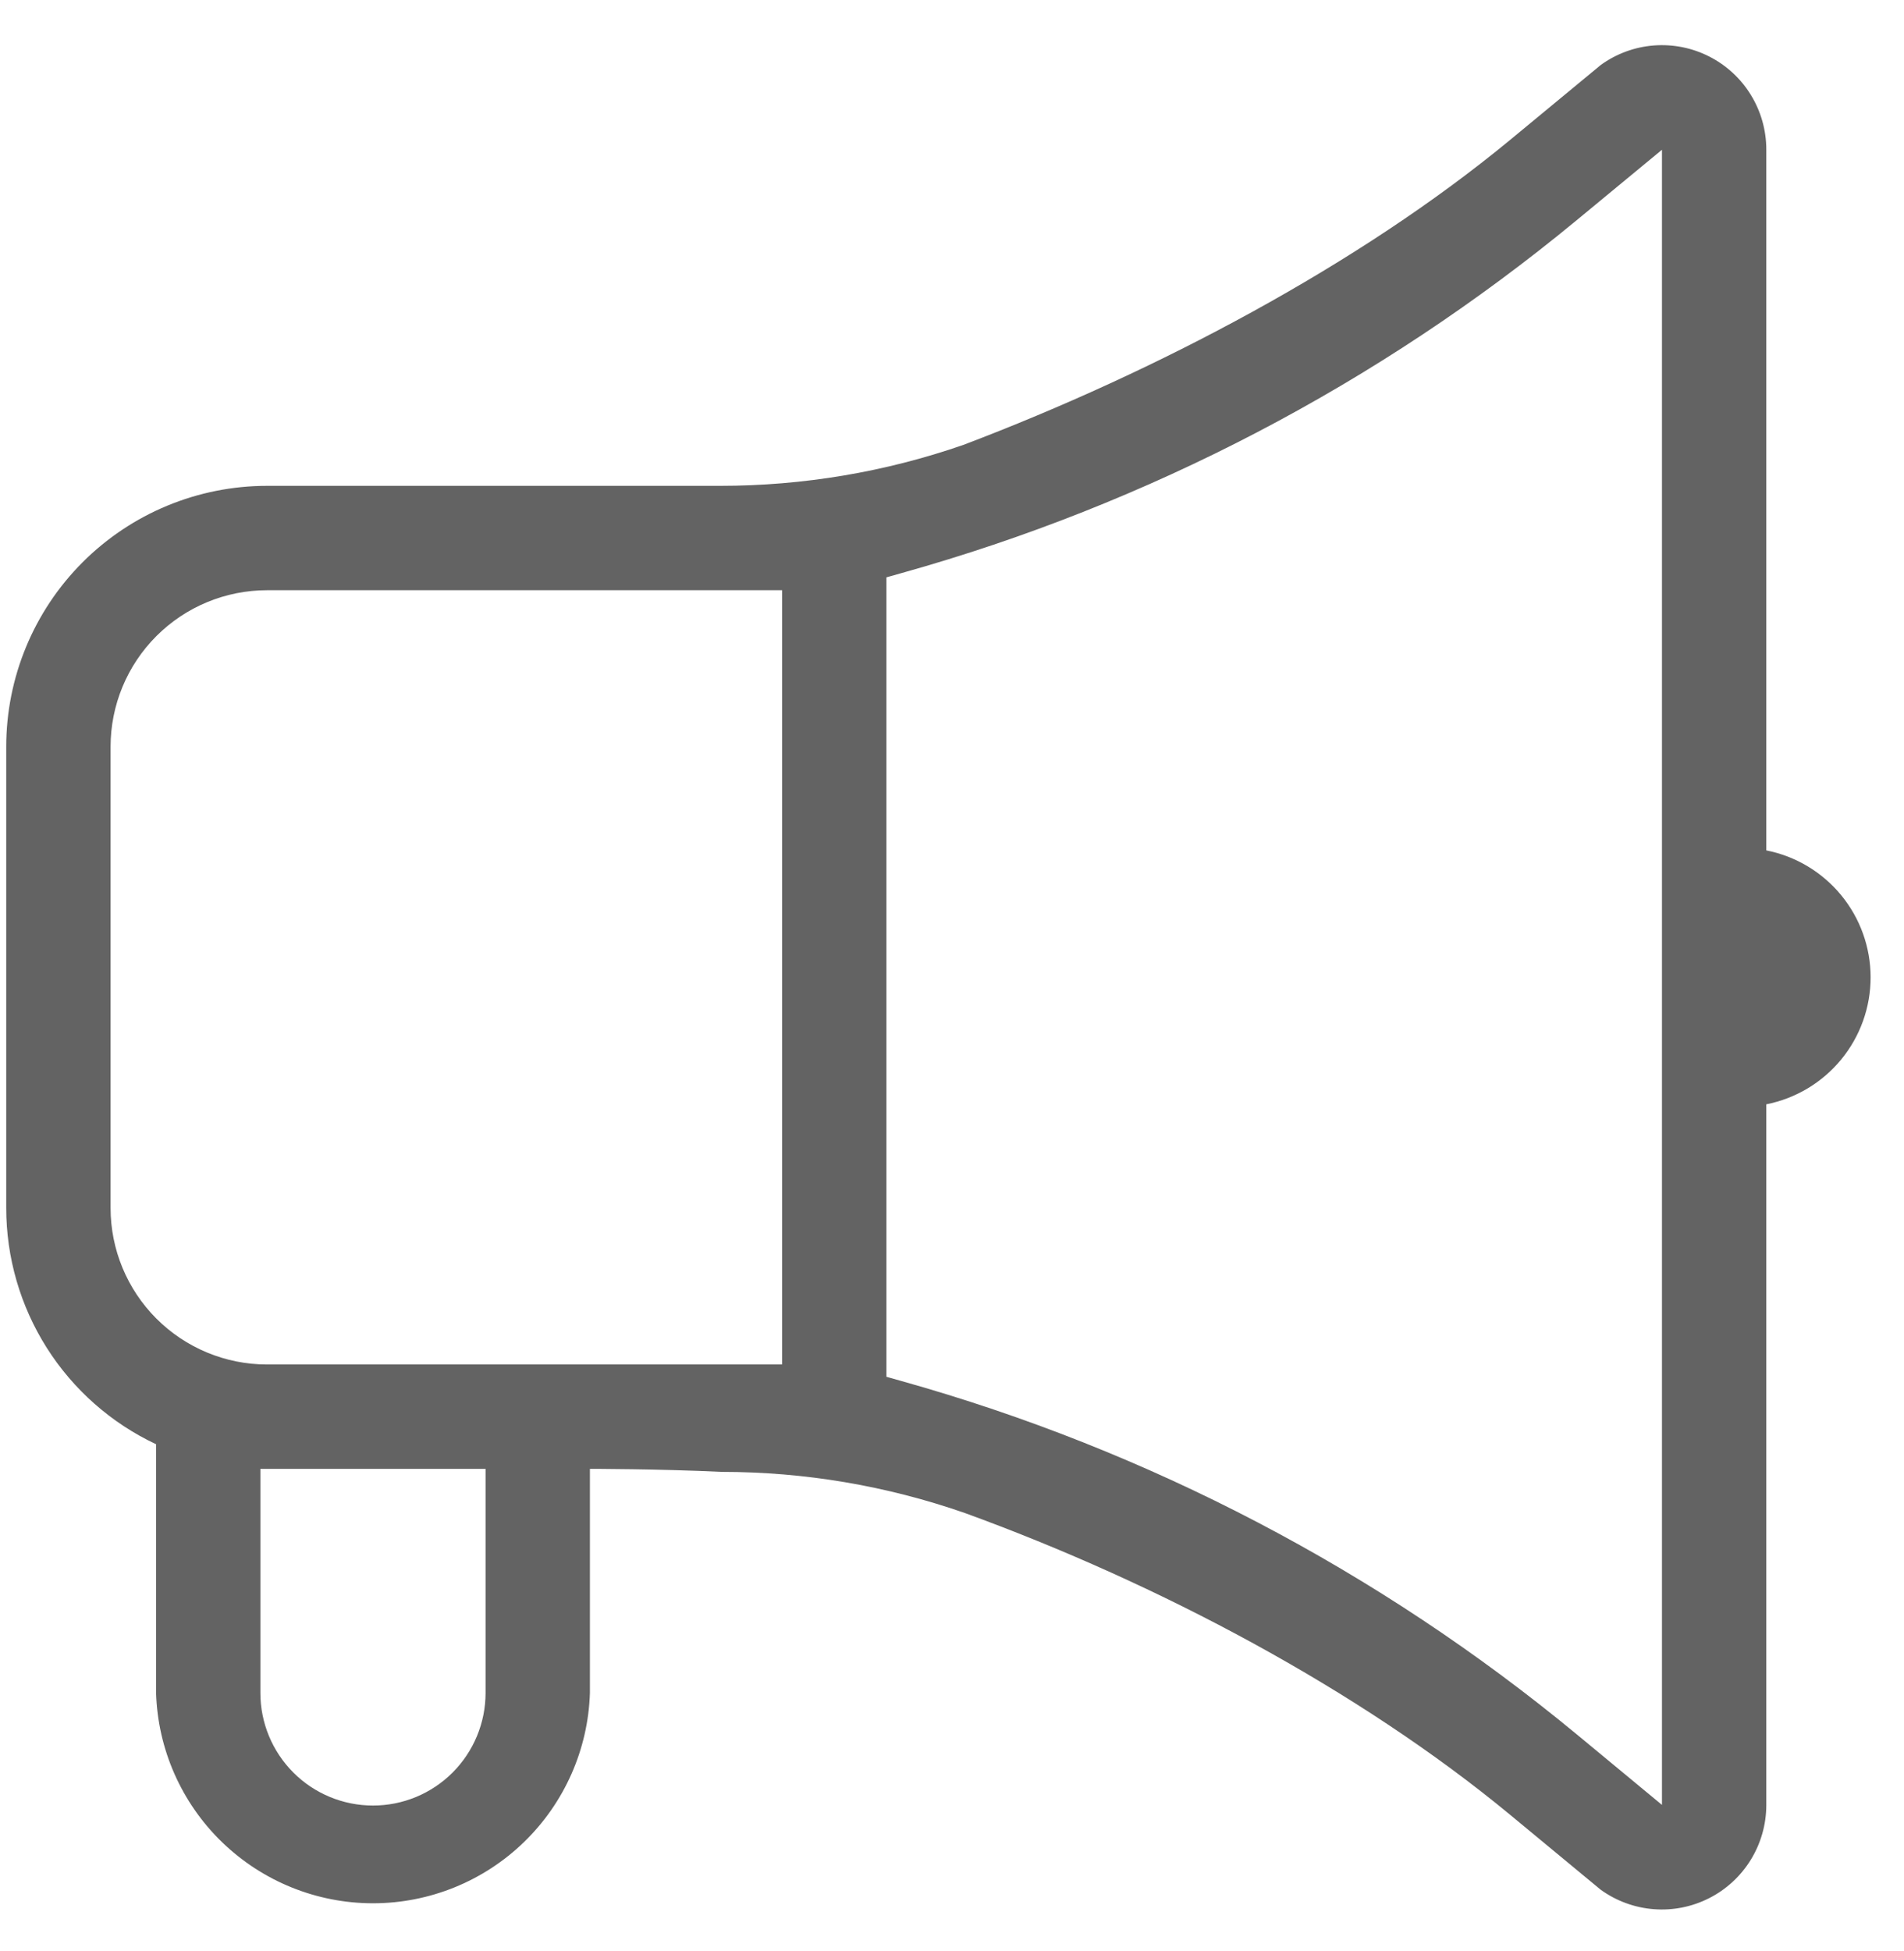 <svg xmlns="http://www.w3.org/2000/svg" width="41" height="42" viewBox="0 0 41 42" fill="none"><path d="M3.361 31.091C2.395 30.637 1.579 29.917 1.008 29.017C0.437 28.116 0.134 27.071 0.134 26.004V16.076C0.134 14.586 0.726 13.157 1.779 12.104C2.833 11.051 4.261 10.459 5.751 10.459H15.509C17.29 10.459 19.061 10.162 20.744 9.578C24.92 7.994 29.263 5.698 32.517 3.013L34.469 1.4C34.804 1.157 35.2 1.011 35.612 0.979C36.025 0.947 36.438 1.029 36.807 1.217C37.176 1.405 37.486 1.691 37.702 2.043C37.919 2.396 38.034 2.801 38.035 3.215V18.307C38.668 18.432 39.237 18.773 39.647 19.271C40.057 19.77 40.281 20.395 40.281 21.04C40.281 21.685 40.057 22.31 39.647 22.809C39.237 23.307 38.668 23.648 38.035 23.773V38.867C38.033 39.28 37.917 39.686 37.7 40.038C37.483 40.39 37.173 40.676 36.804 40.863C36.436 41.05 36.022 41.133 35.61 41.1C35.197 41.068 34.802 40.922 34.467 40.68L32.517 39.067C29.268 36.382 24.959 34.092 20.775 32.571C19.094 31.985 17.326 31.686 15.545 31.686C14.176 31.621 12.703 31.621 12.703 31.621V36.445C12.665 37.658 12.156 38.81 11.284 39.655C10.413 40.5 9.246 40.973 8.032 40.973C6.817 40.973 5.651 40.5 4.779 39.655C3.907 38.81 3.398 37.658 3.361 36.445V31.091ZM5.607 31.621V36.445C5.607 37.088 5.863 37.704 6.317 38.159C6.772 38.614 7.389 38.869 8.032 38.869C8.675 38.869 9.291 38.614 9.746 38.159C10.2 37.704 10.456 37.088 10.456 36.445V31.621H5.607ZM19.088 29.639L19.407 29.729C24.732 31.221 29.686 33.812 33.95 37.334L35.788 38.855V3.224L33.946 4.745C29.685 8.263 24.735 10.849 19.414 12.337L19.088 12.429V29.639ZM12.703 29.374H16.841V12.706H5.751C4.857 12.706 4 13.061 3.368 13.693C2.736 14.325 2.381 15.182 2.381 16.076V26.004C2.381 26.898 2.736 27.754 3.367 28.386C3.999 29.018 4.855 29.374 5.749 29.374H12.703Z" fill="#636363"></path></svg>